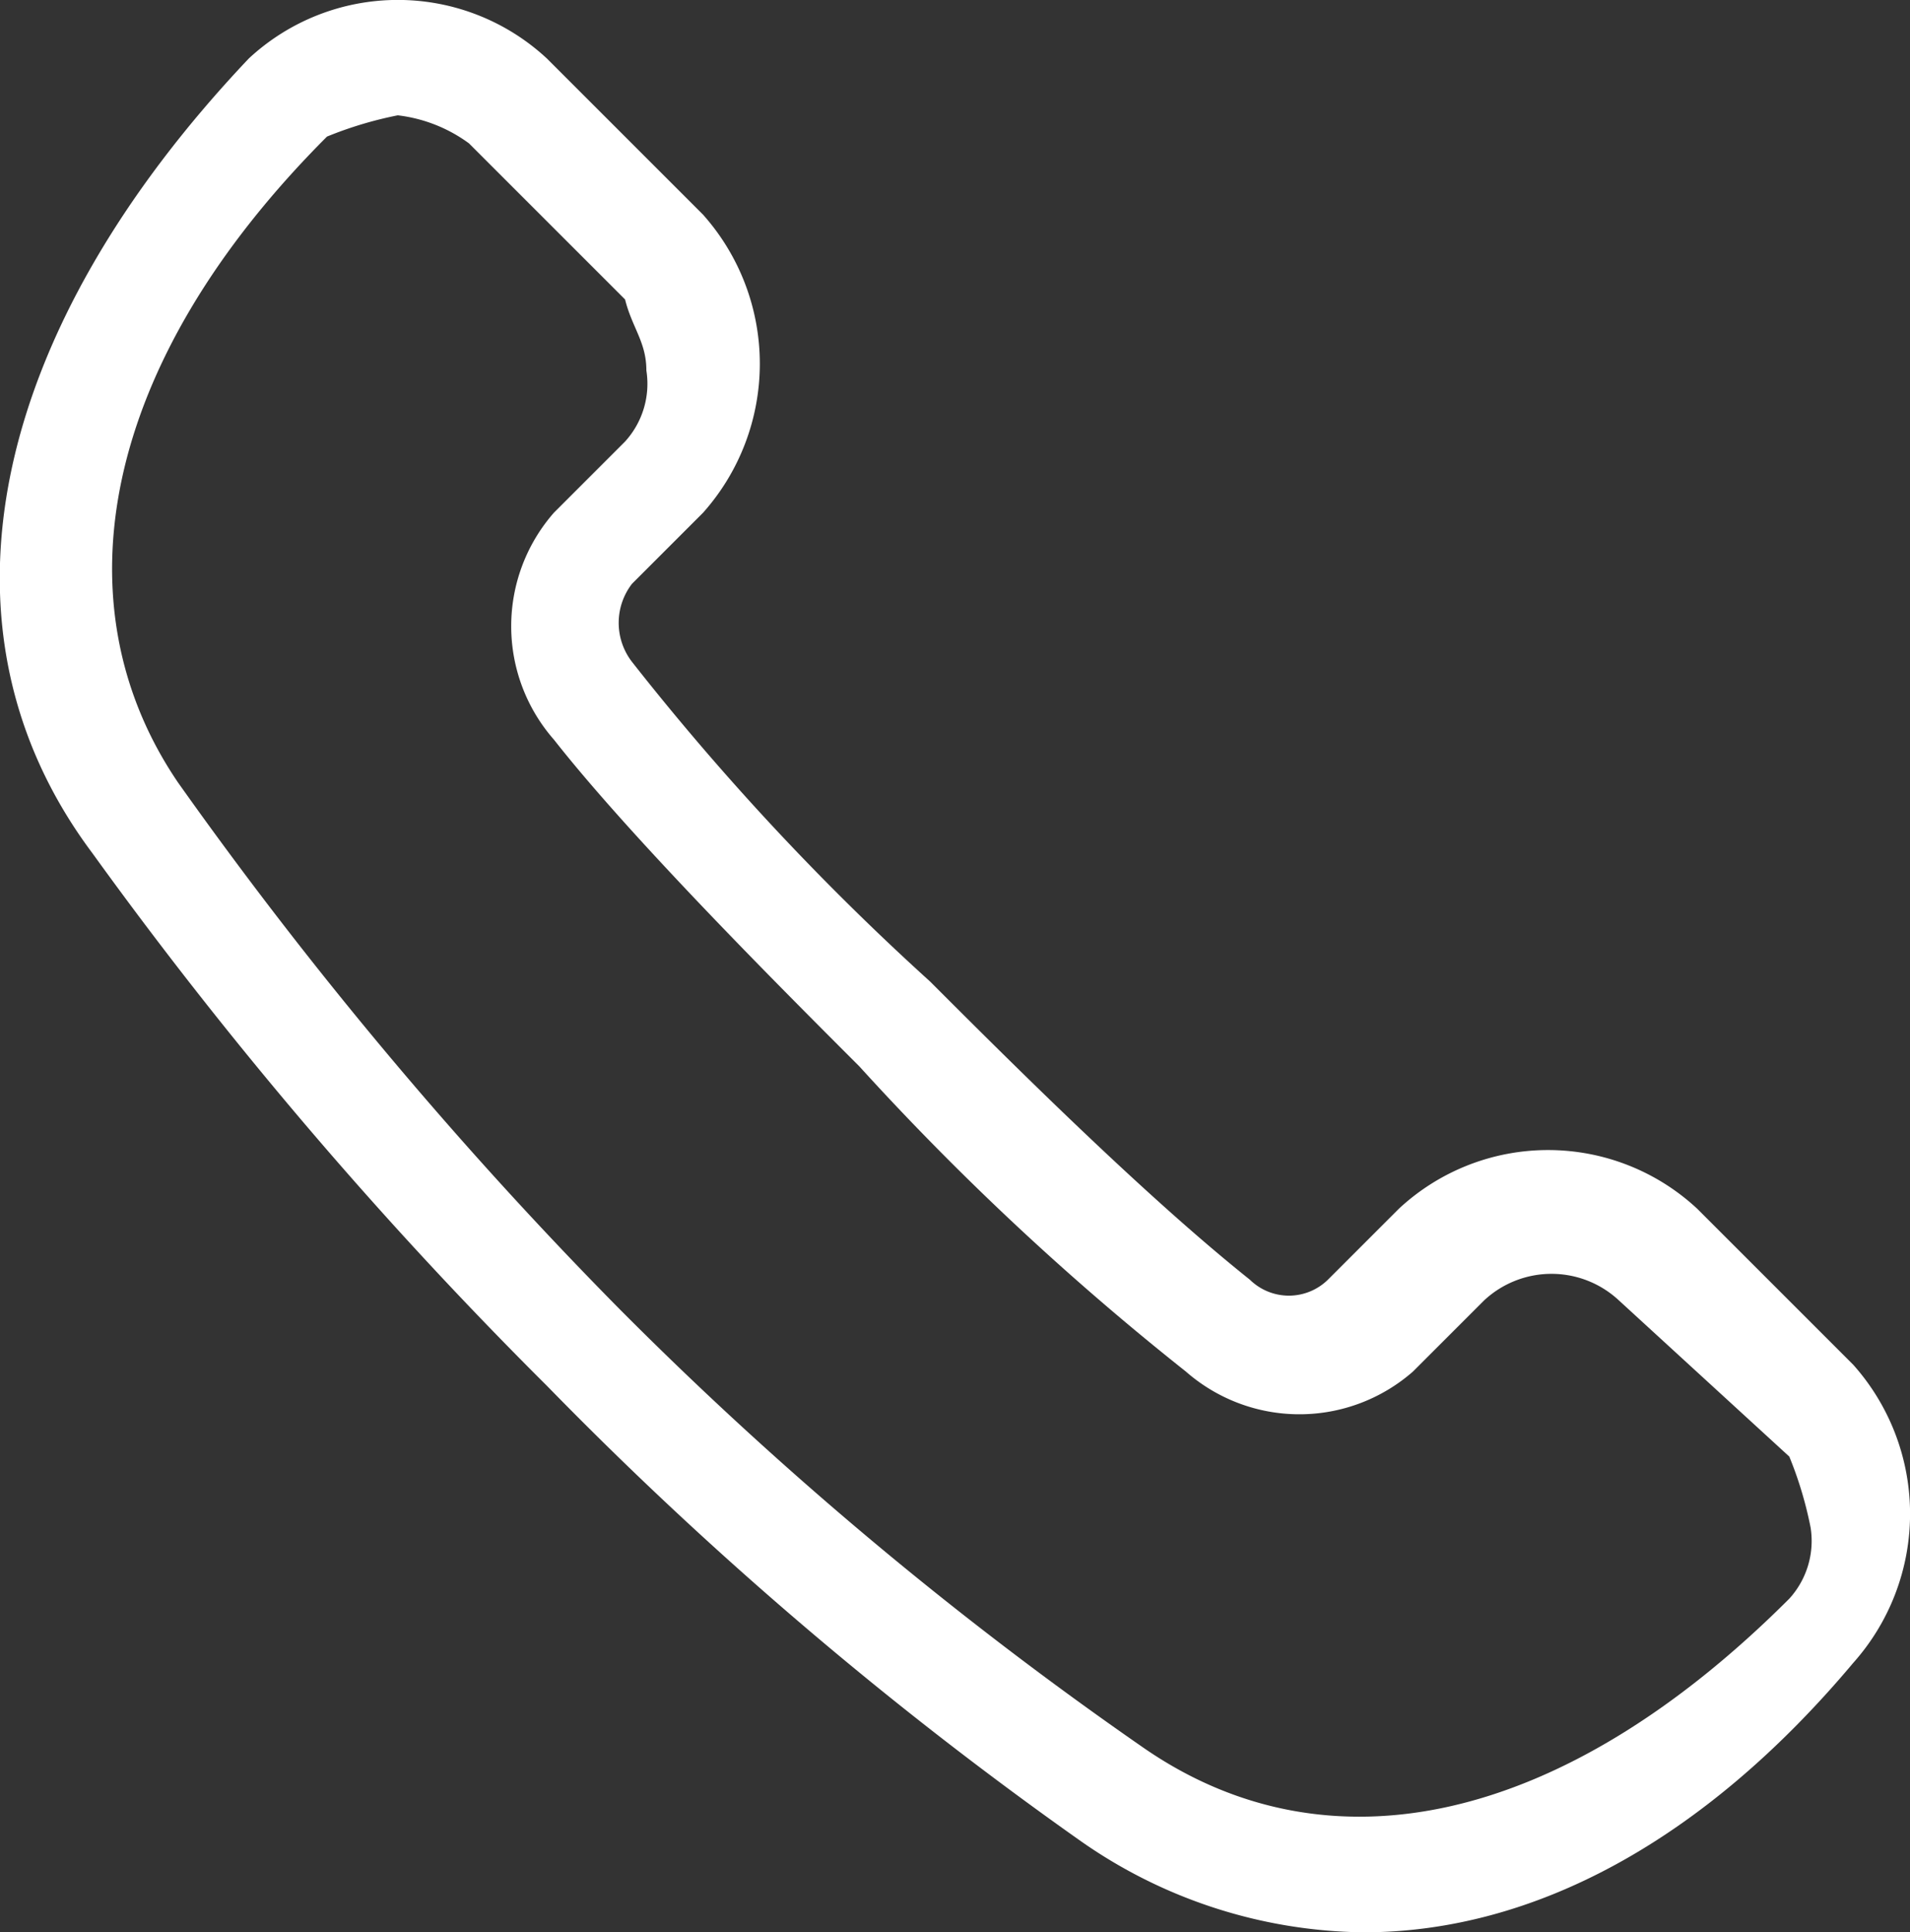 <svg xmlns="http://www.w3.org/2000/svg" width="21.506" height="21.759" viewBox="0 0 21.506 21.759">
  <rect x="0" y="0" width="21.506" height="21.759" fill="#333333" stroke="none"/>
  <path id="Path_16654" data-name="Path 16654" d="M366.244,864.034h0a5.649,5.649,0,0,1-3.2-1.039,43.2,43.2,0,0,1-5.994-5.115,48.547,48.547,0,0,1-5.115-5.994c-1.918-2.558-1.119-5.914,1.758-8.952a2.465,2.465,0,0,1,3.357,0l1.758,1.758a2.523,2.523,0,0,1,0,3.357l-.8.8a.72.72,0,0,0,0,.879,29.2,29.2,0,0,0,3.357,3.6c.879.879,2.4,2.4,3.6,3.357a.627.627,0,0,0,.879,0l.8-.8a2.465,2.465,0,0,1,3.357,0l1.758,1.758a2.522,2.522,0,0,1,0,3.357C370.08,863,368.162,864.034,366.244,864.034Zm-10.87-20.461a4.3,4.3,0,0,0-.8.24c-2.558,2.558-3.037,5.275-1.678,7.273A47.646,47.646,0,0,0,357.852,857a42.337,42.337,0,0,0,5.914,4.955c2.078,1.439,4.716.879,7.273-1.678a.966.966,0,0,0,.24-.8,4.309,4.309,0,0,0-.24-.8l-1.918-1.758a1.112,1.112,0,0,0-1.519,0l-.8.8a1.939,1.939,0,0,1-2.558,0,30.93,30.93,0,0,1-3.677-3.437c-.879-.879-2.558-2.558-3.437-3.677a1.938,1.938,0,0,1,0-2.558l.8-.8a.966.966,0,0,0,.24-.8c0-.32-.16-.48-.24-.8l-1.758-1.758A1.688,1.688,0,0,0,355.374,843.574Z" transform="translate(-350.892 -842.275)" fill="#fff"/>
</svg>
